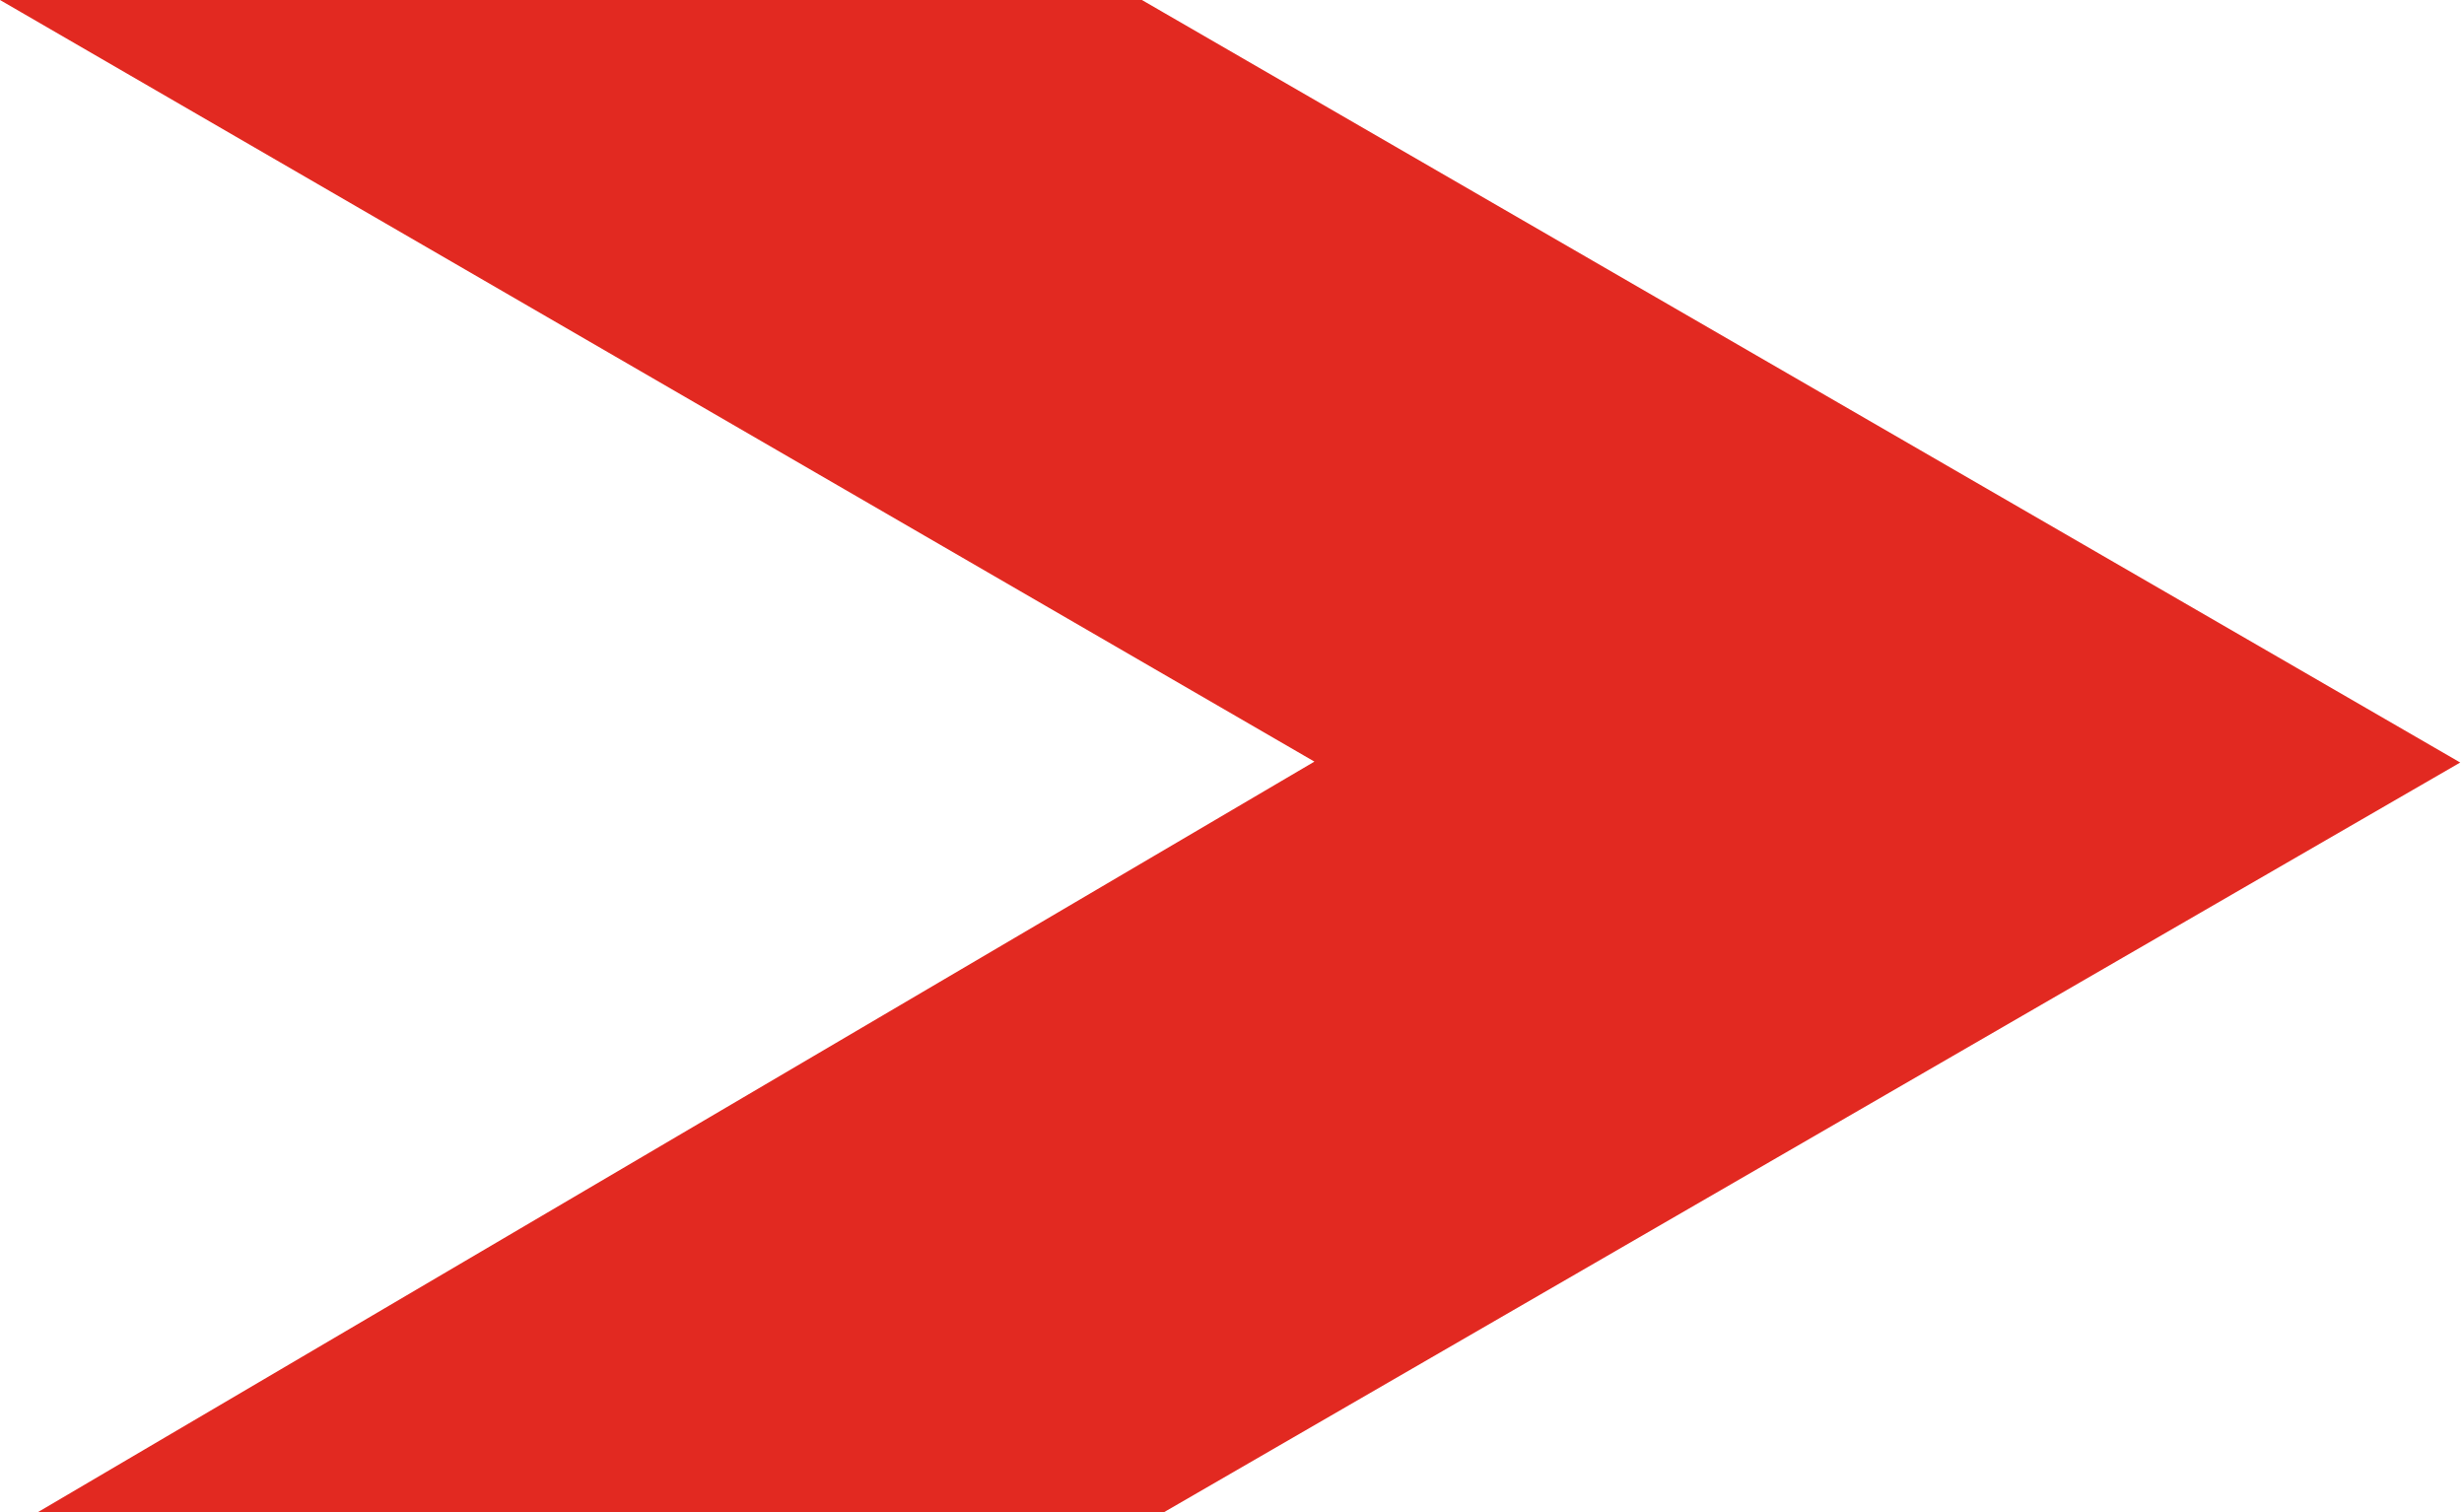 <?xml version="1.0" encoding="UTF-8"?> <svg xmlns="http://www.w3.org/2000/svg" width="642" height="394" viewBox="0 0 642 394" fill="none"> <path d="M6.10352e-05 0H55.935H241.506H297.527L599.027 174.369L641.016 198.664L599.027 222.938L303.248 394H247.227H65.153H9.823L342.474 198.427L5.376 3.113L6.10352e-05 0Z" fill="#E22921"></path> </svg> 
